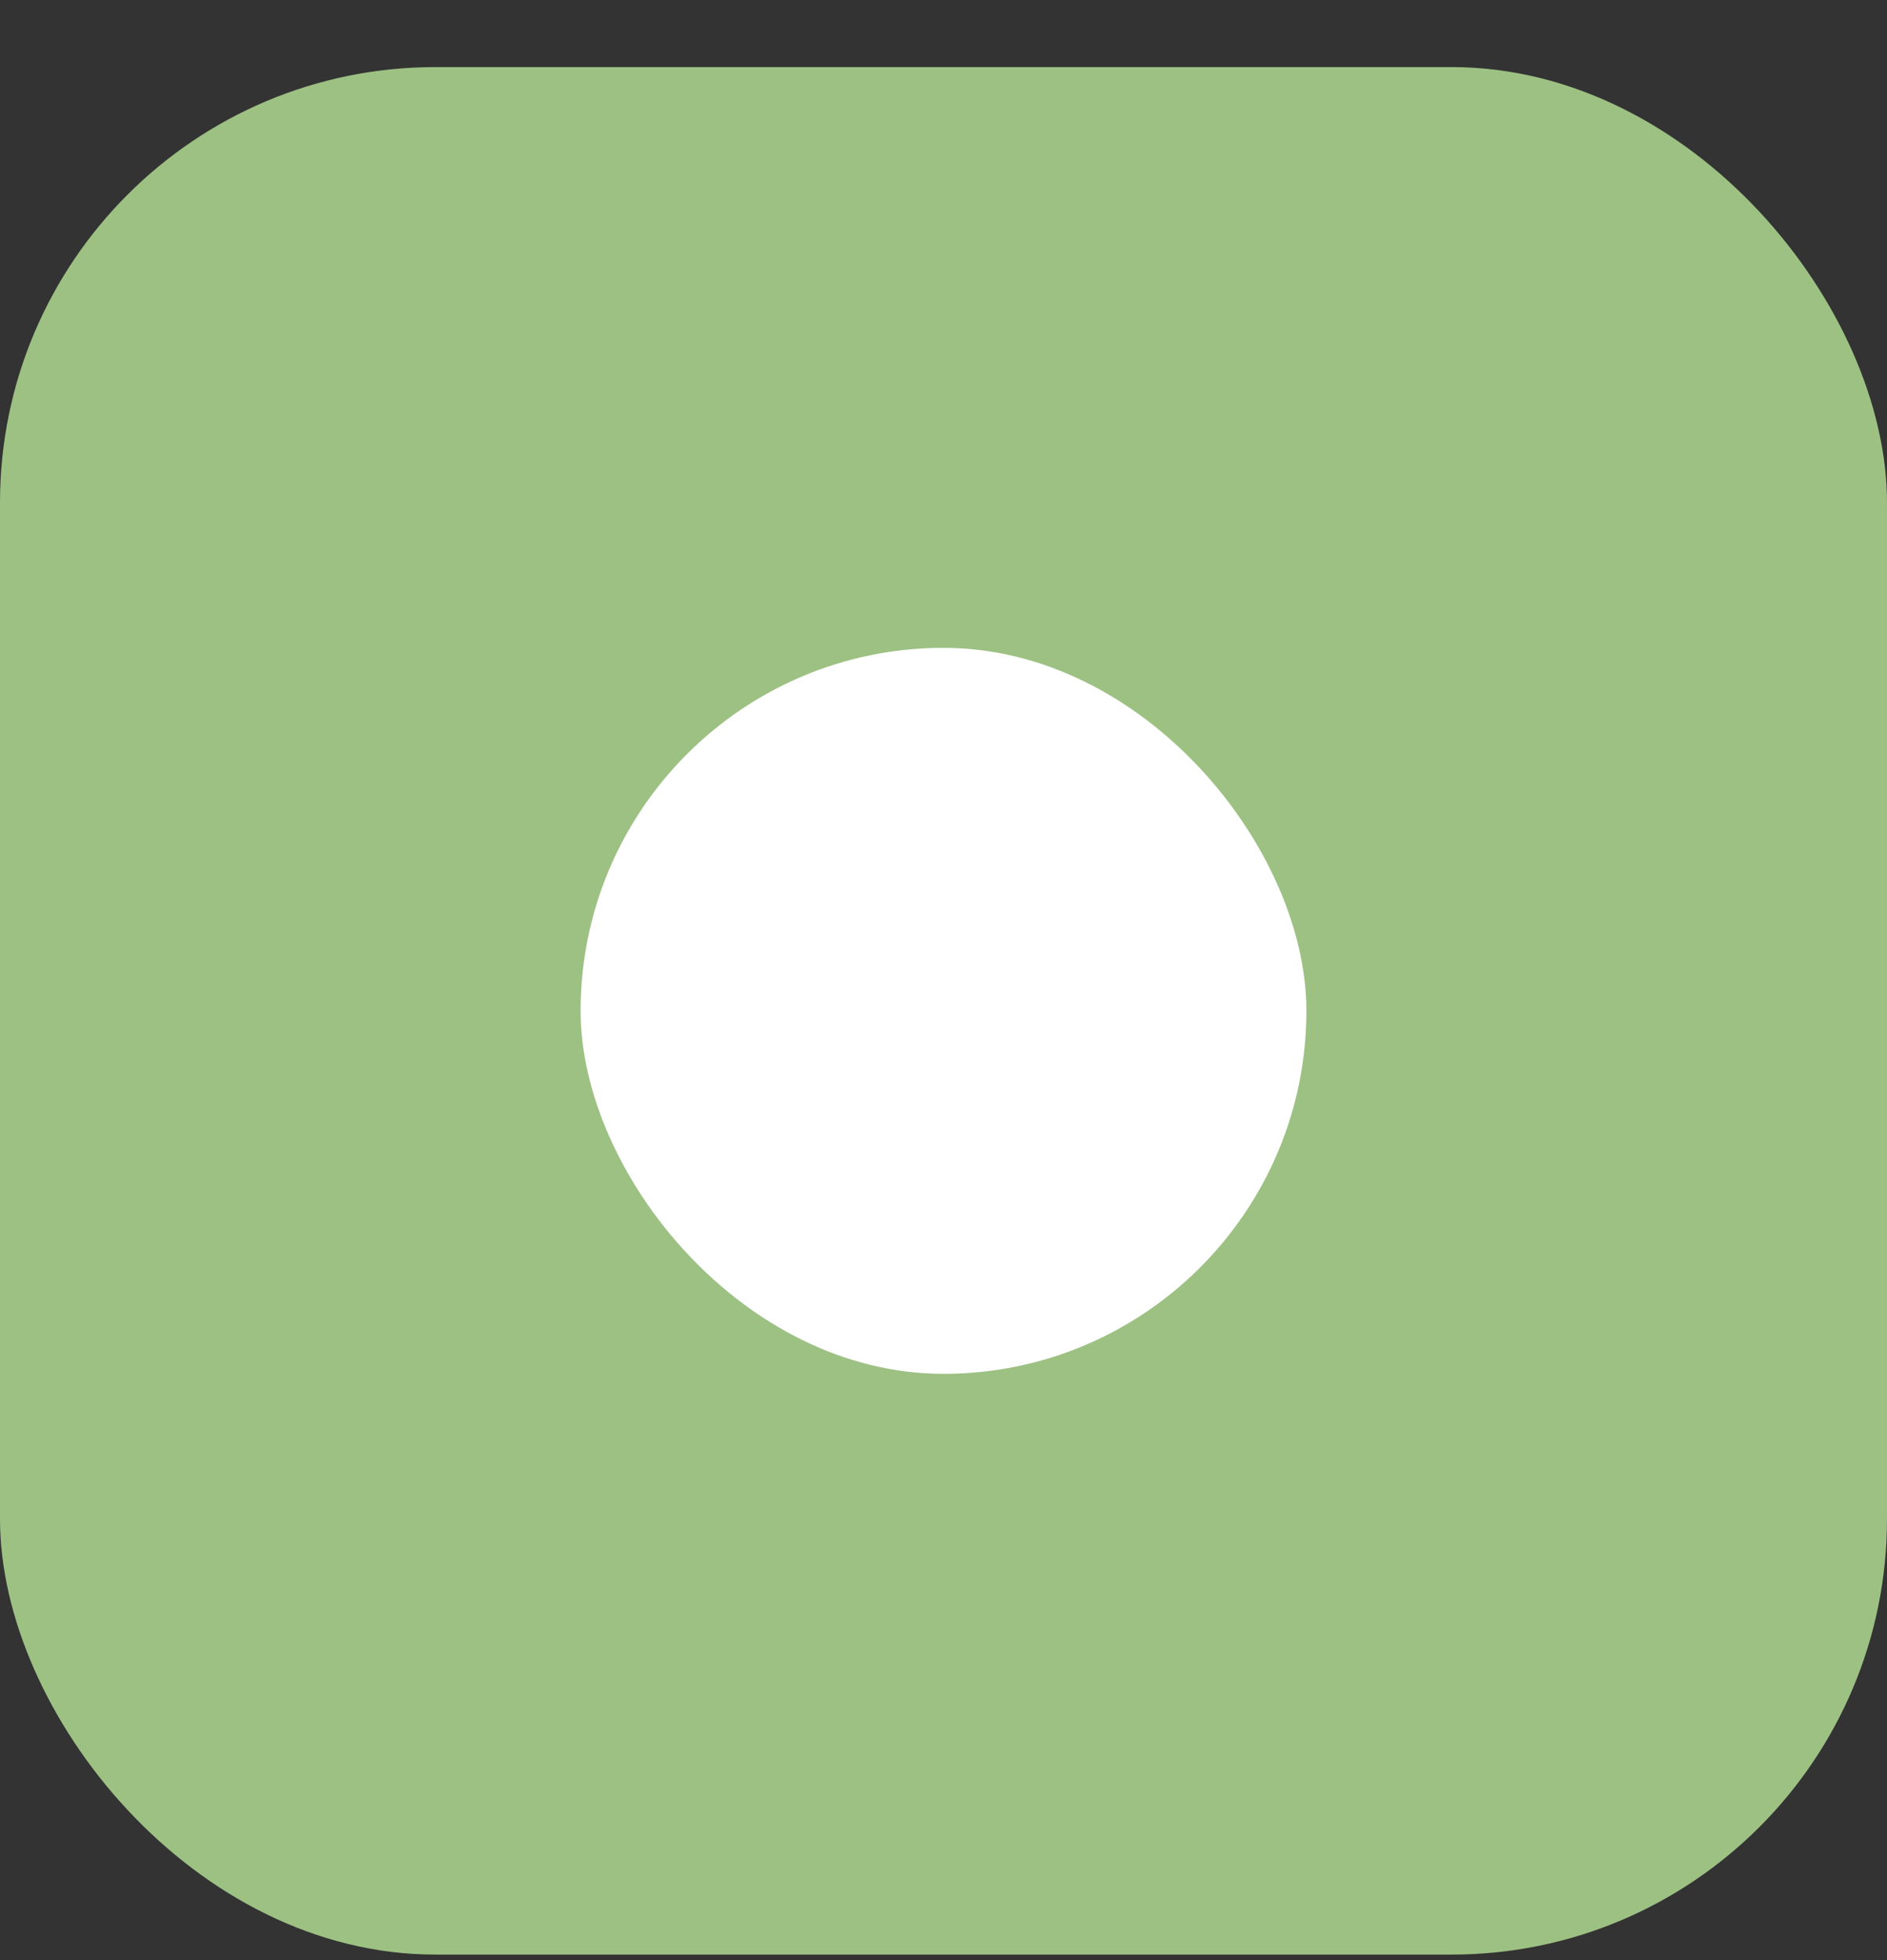 <svg width="26" height="27" viewBox="0 0 26 27" fill="none" xmlns="http://www.w3.org/2000/svg">
<rect x="0" y="0" width="26" height="27" fill="#333333" stroke="none"/>
<g clip-path="url(#clip0_2154_387)">
<rect y="0.924" width="26" height="26" rx="6" fill="#9DC183"/>
<rect x="8" y="8.924" width="10" height="10" rx="5" fill="white"/>
</g>
<defs>
<clipPath id="clip0_2154_387">
<rect y="0.924" width="26" height="26" rx="6" fill="white"/>
</clipPath>
</defs>
</svg>
